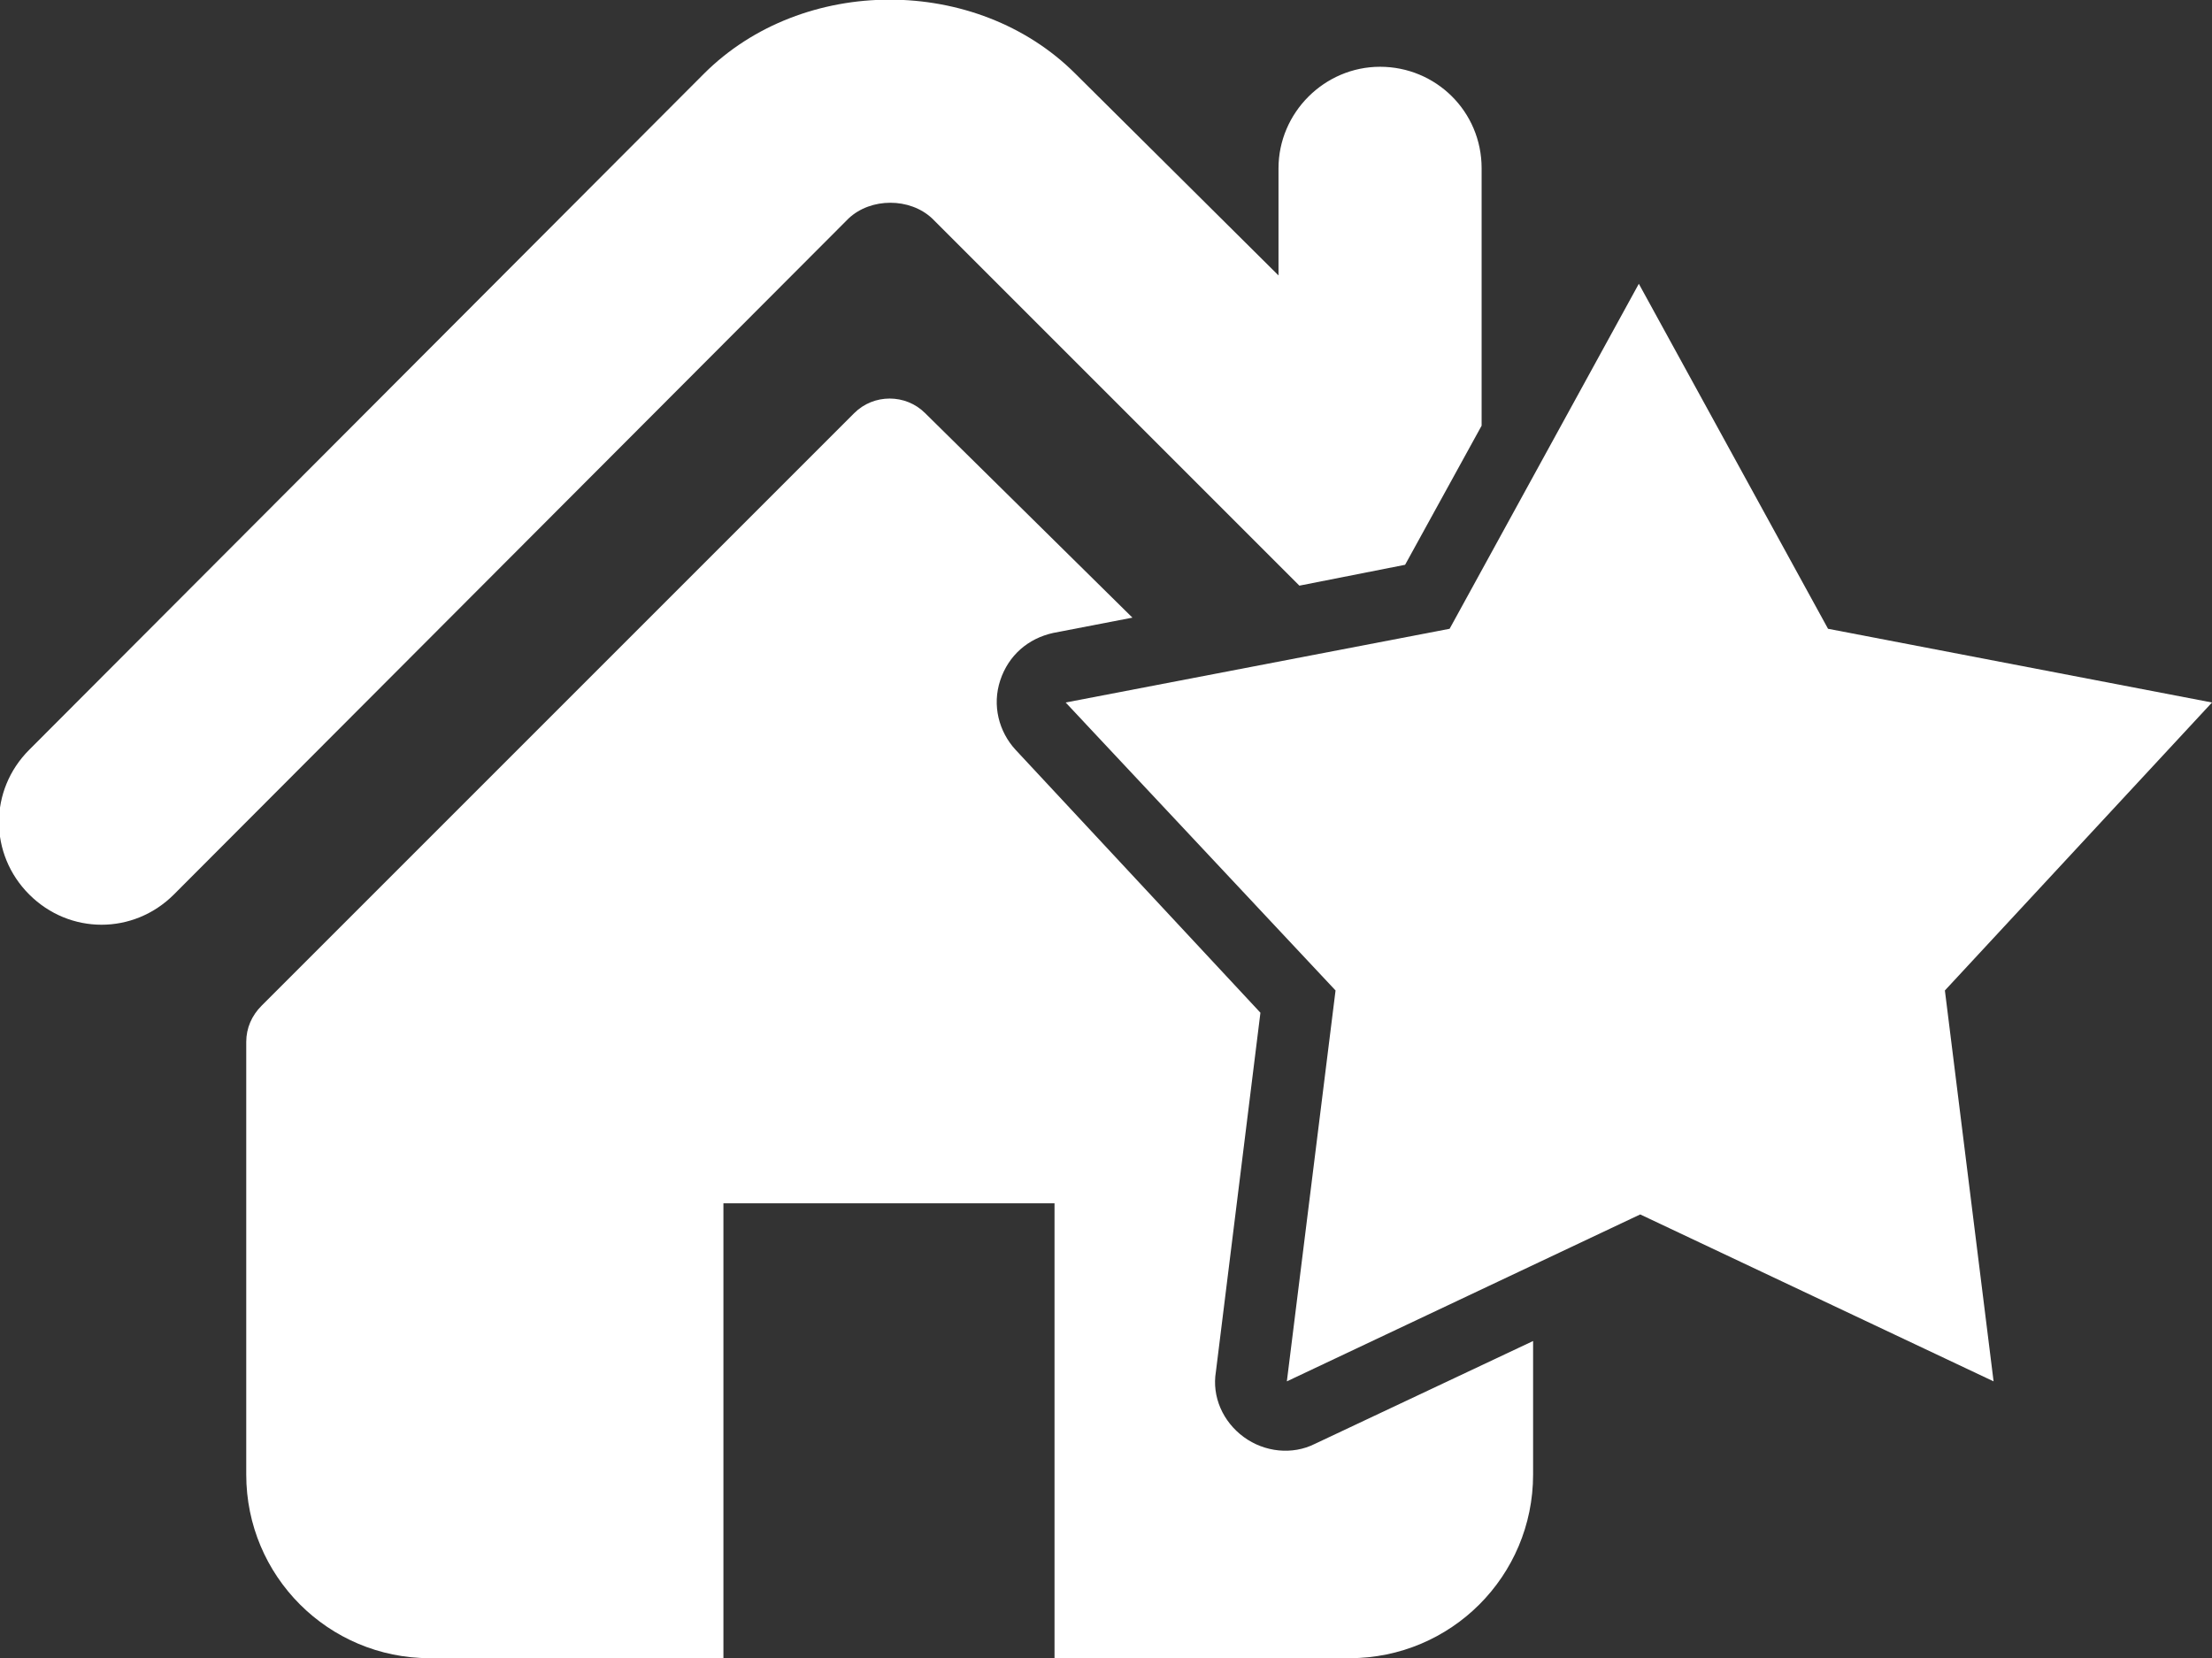 <!-- Generator: Adobe Illustrator 21.1.0, SVG Export Plug-In  -->
<svg version="1.1"
	 xmlns="http://www.w3.org/2000/svg" xmlns:xlink="http://www.w3.org/1999/xlink" xmlns:a="http://ns.adobe.com/AdobeSVGViewerExtensions/3.0/"
	 x="0px" y="0px" width="159px" height="119.2px" viewBox="0 0 159 119.2" style="enable-background:new 0 0 159 119.2;"
	 xml:space="preserve">
<rect x="0" y="0" width="159" height="119.2" fill="#333333" stroke="none"/>
<style type="text/css">
	.st0{fill:#FFFFFF;}
</style>
<defs>
</defs>
<g>
	<path class="st0" d="M67,15.7l26.4,26.4l7.6-1.5l5.5-10V12.1c0-4.1-3.3-7.3-7.3-7.3c-4,0-7.3,3.3-7.3,7.3v7.7L77.3,5.3
		c-7.1-7.1-19.6-7.1-26.7,0L2.1,53.9c-2.9,2.9-2.9,7.5,0,10.4c2.9,2.9,7.5,2.9,10.4,0L61,15.7C62.6,14.2,65.4,14.2,67,15.7z"/>
	<path class="st0" d="M94.5,103.8c-1.6,0.8-3.6,0.6-5.1-0.5c-1.5-1.1-2.3-2.9-2-4.7l3.2-25.8L73,53.9c-1.2-1.3-1.7-3.2-1.1-5
		s2-3,3.8-3.4l5.7-1.1L66.5,29.7c-1.4-1.4-3.7-1.4-5.1,0L18.8,72.3c-0.7,0.7-1.1,1.6-1.1,2.6V106c0,7.3,5.9,13.2,13.2,13.2h21.1
		V86.5h23.8v32.7H97c7.3,0,13.2-5.9,13.2-13.2v-9.6L94.5,103.8z"/>
</g>
<path class="st0" d="M117.8,20.4l13.6,24.8l27.6,5.3l-19.2,20.7l3.5,28.1l-25.4-12l-25.4,12l3.5-28.1L76.6,50.5l27.6-5.3L117.8,20.4
	"/>
</svg>
